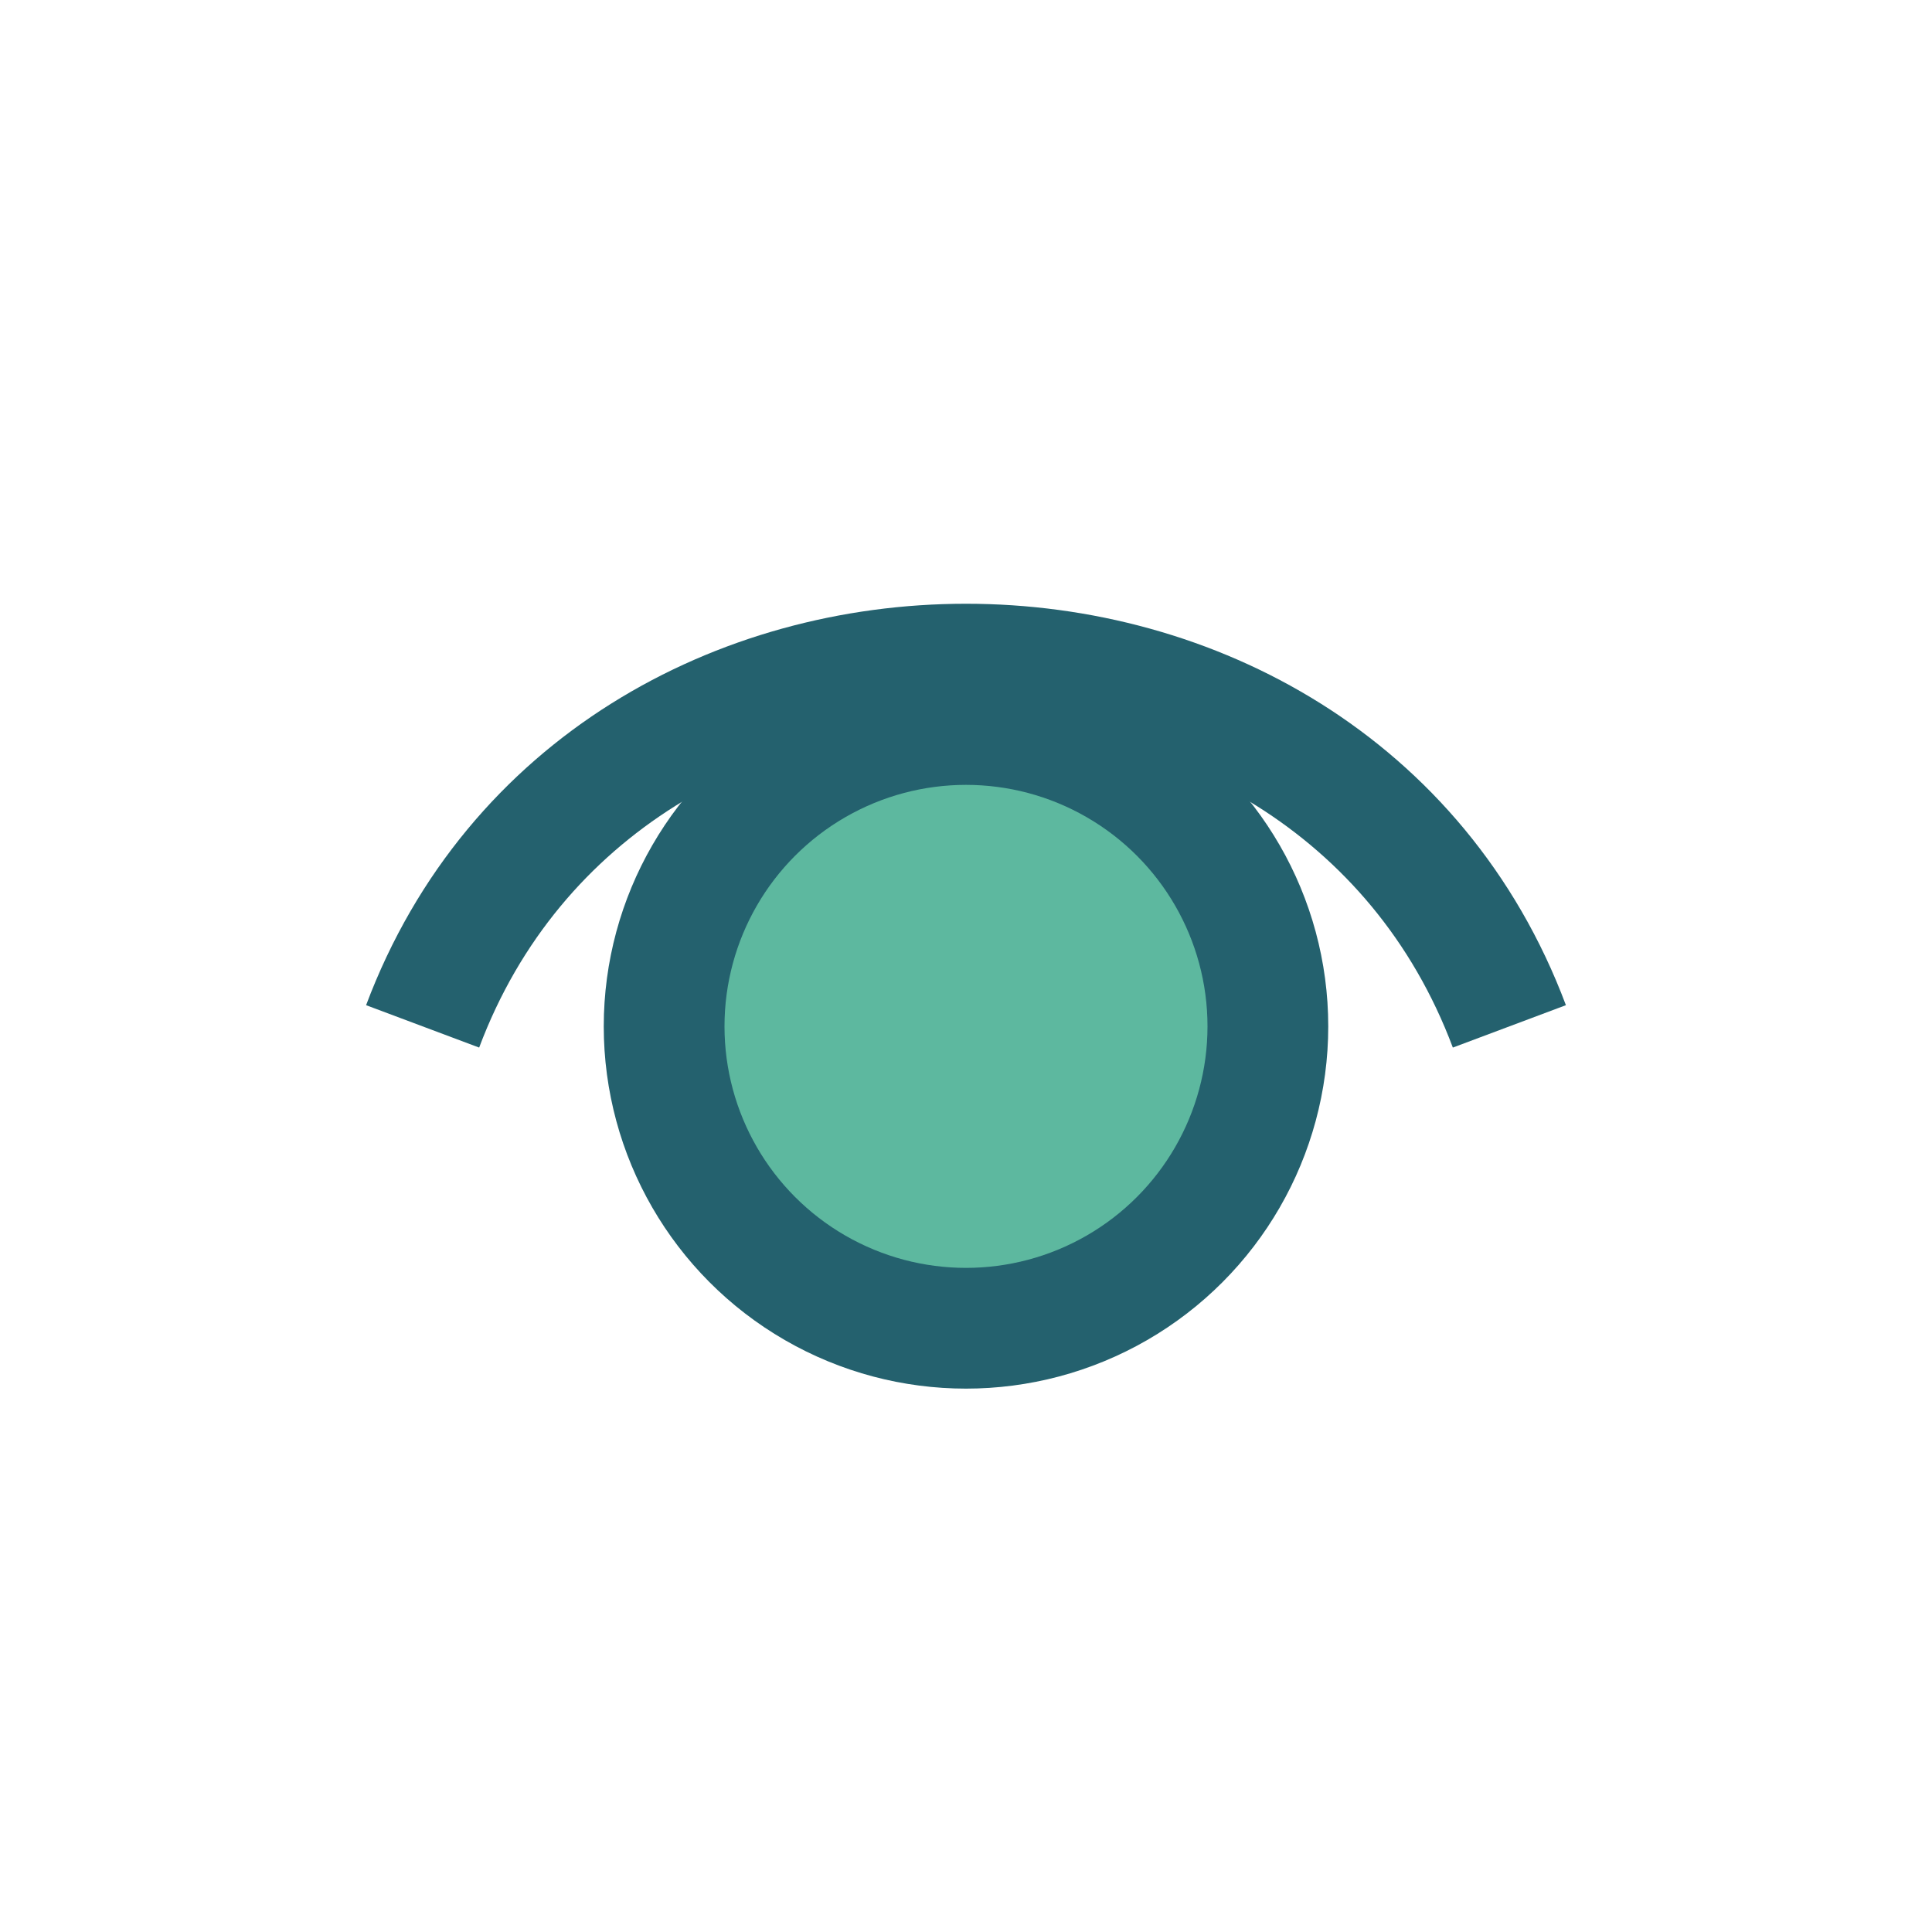 <?xml version="1.0" encoding="UTF-8"?>
<svg xmlns="http://www.w3.org/2000/svg" width="32" height="32" viewBox="0 0 32 32"><path d="M7 17c3-8 15-8 18 0" stroke="#24616E" stroke-width="2" fill="none"/><circle cx="16" cy="17" r="5" fill="#5DB89F" stroke="#24616E" stroke-width="2"/></svg>